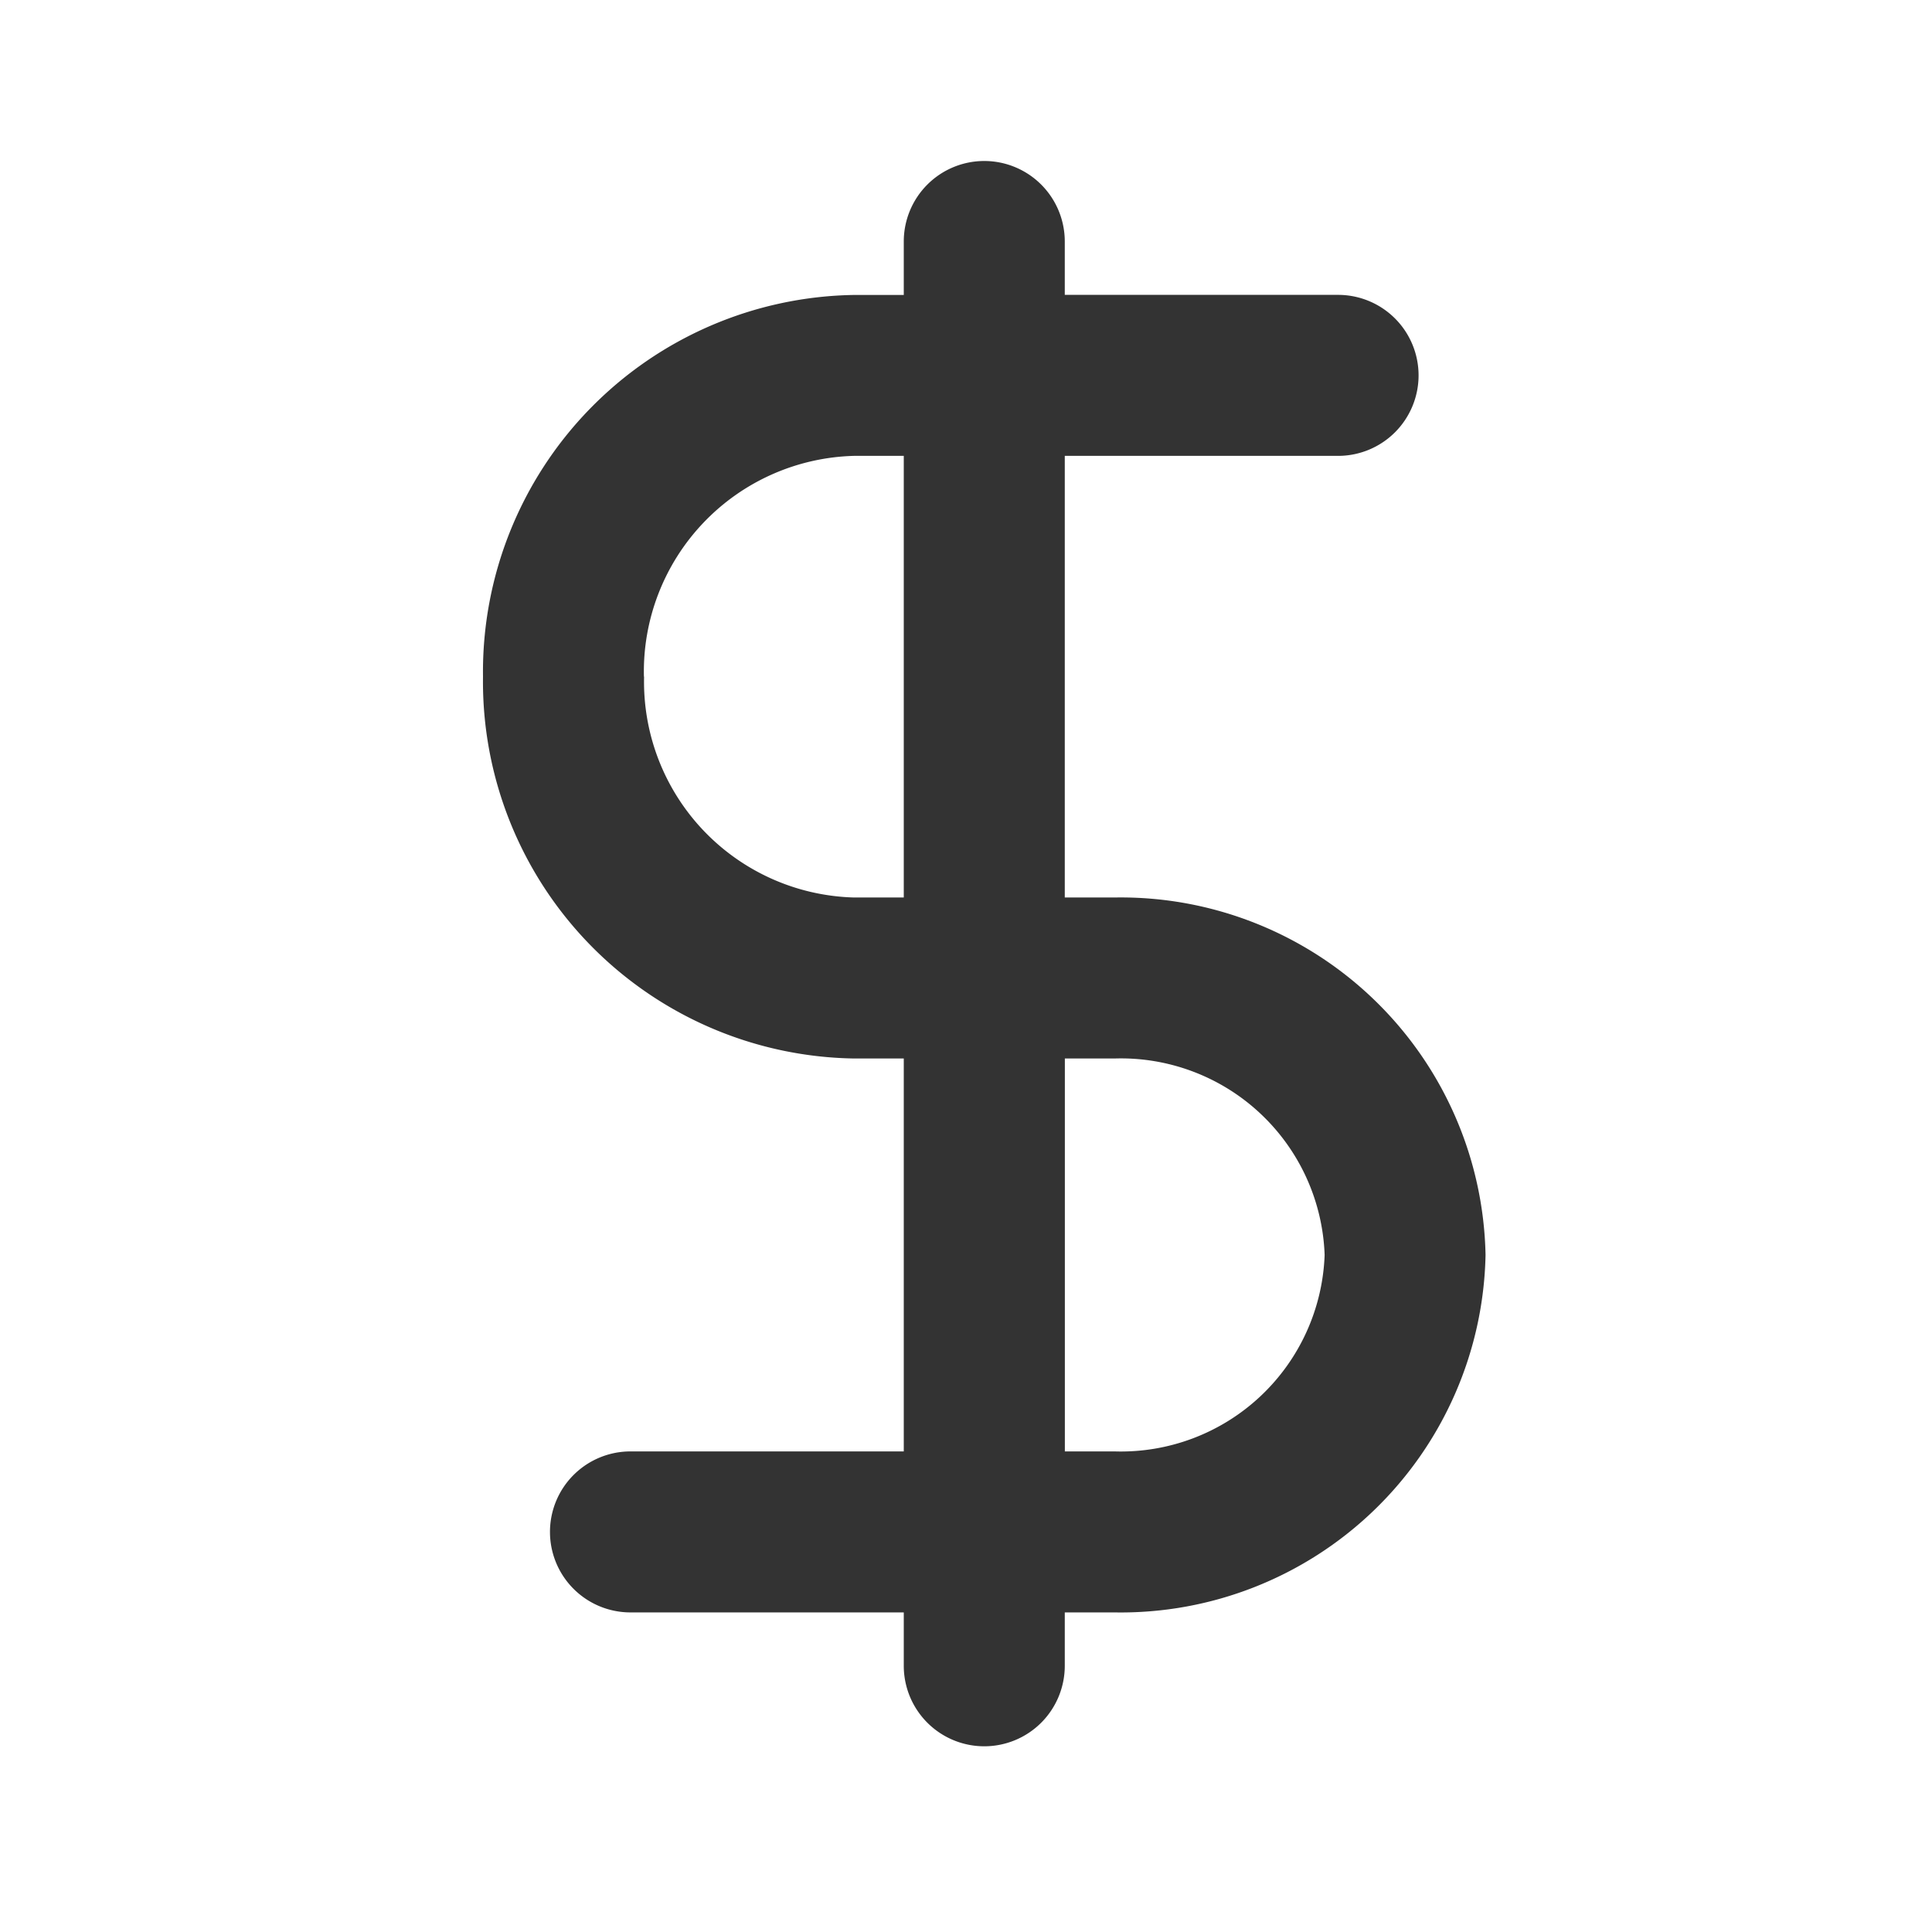 <svg xmlns="http://www.w3.org/2000/svg" width="24" height="24" viewBox="0 0 24 24">
  <g id="Dollar" transform="translate(-666 -1318)">
    <rect id="矩形_28" data-name="矩形 28" width="24" height="24" transform="translate(666 1318)" fill="#3e2525" opacity="0"/>
    <g id="美元_dollar" transform="translate(662 1319)">
      <path id="联合_22" data-name="联合 22" d="M-2828.872-1299.307v-.663h-3.395a1,1,0,0,1-1-1,1,1,0,0,1,1-1h3.395v-4.881h-.618a4.682,4.682,0,0,1-4.609-4.743,4.682,4.682,0,0,1,4.609-4.742h.618V-1317a1,1,0,0,1,1-1,1,1,0,0,1,1,1v.663h3.395a1,1,0,0,1,1,1,1,1,0,0,1-1,1h-3.395v5.486h.618a4.532,4.532,0,0,1,4.609,4.44,4.532,4.532,0,0,1-4.609,4.441h-.618v.663a1,1,0,0,1-1,1A1,1,0,0,1-2828.872-1299.307Zm2.619-2.663a2.533,2.533,0,0,0,2.609-2.441,2.532,2.532,0,0,0-2.609-2.44h-.618v4.881Zm-5.845-9.624a2.681,2.681,0,0,0,2.608,2.743h.618v-5.486h-.618A2.681,2.681,0,0,0-2832.1-1311.594Z" transform="translate(2844.099 1319)" fill="#333"/>
    </g>
  </g>
</svg>
